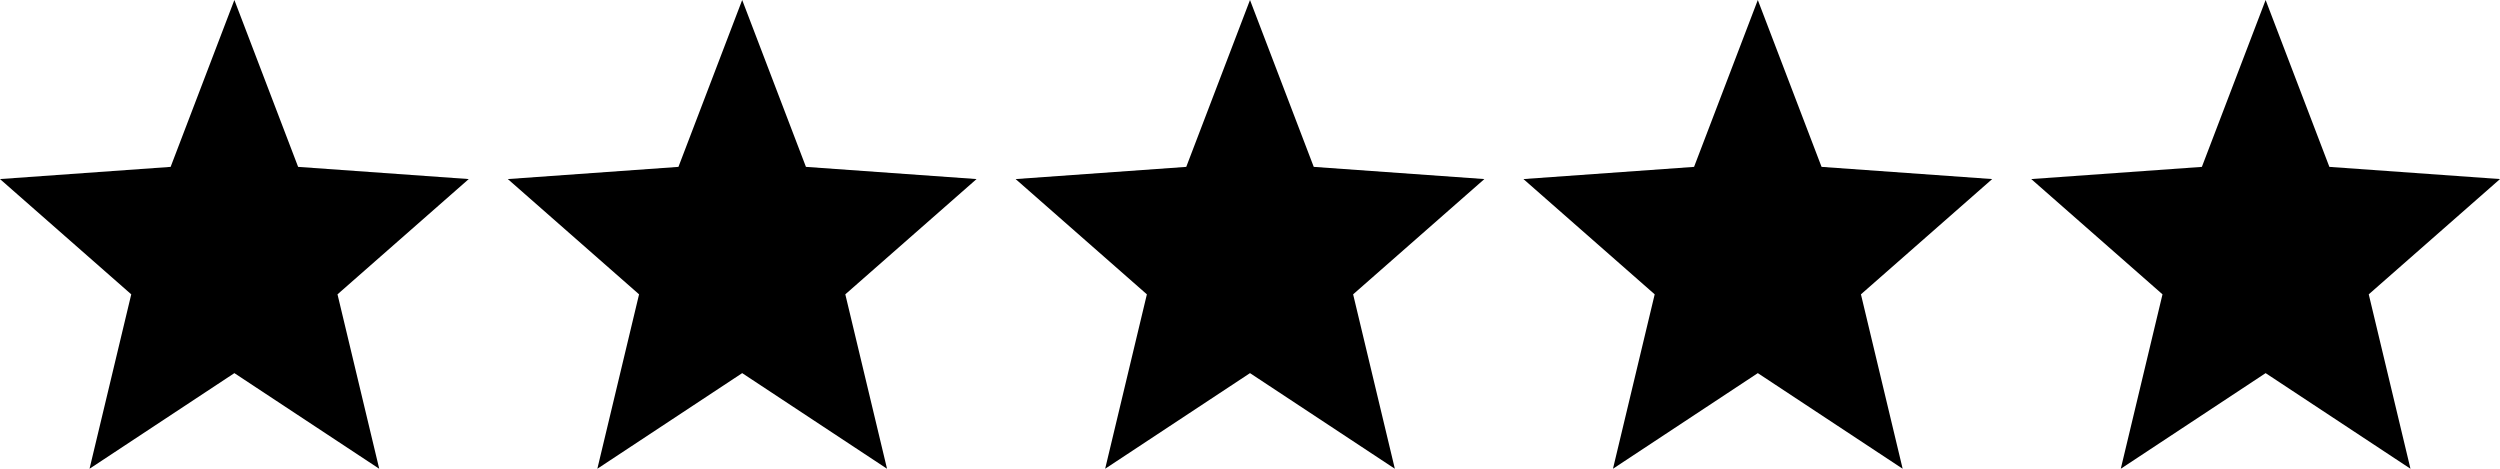 <svg xmlns="http://www.w3.org/2000/svg" fill="none" viewBox="0 0 64 12" height="12" width="64">
<path fill="black" d="M6 0L7.632 4.272L12 4.584L8.64 7.535L9.708 12L6 9.552L2.292 12L3.36 7.535L0 4.584L4.368 4.272L6 0Z"></path>
<path fill="black" d="M19 0L20.632 4.272L25 4.584L21.64 7.535L22.708 12L19 9.552L15.292 12L16.36 7.535L13 4.584L17.368 4.272L19 0Z"></path>
<path fill="black" d="M32 0L33.632 4.272L38 4.584L34.64 7.535L35.708 12L32 9.552L28.292 12L29.36 7.535L26 4.584L30.368 4.272L32 0Z"></path>
<path fill="black" d="M45 0L46.632 4.272L51 4.584L47.64 7.535L48.708 12L45 9.552L41.292 12L42.36 7.535L39 4.584L43.368 4.272L45 0Z"></path>
<path fill="black" d="M58 0L59.632 4.272L64 4.584L60.64 7.535L61.708 12L58 9.552L54.292 12L55.36 7.535L52 4.584L56.368 4.272L58 0Z"></path>
</svg>
